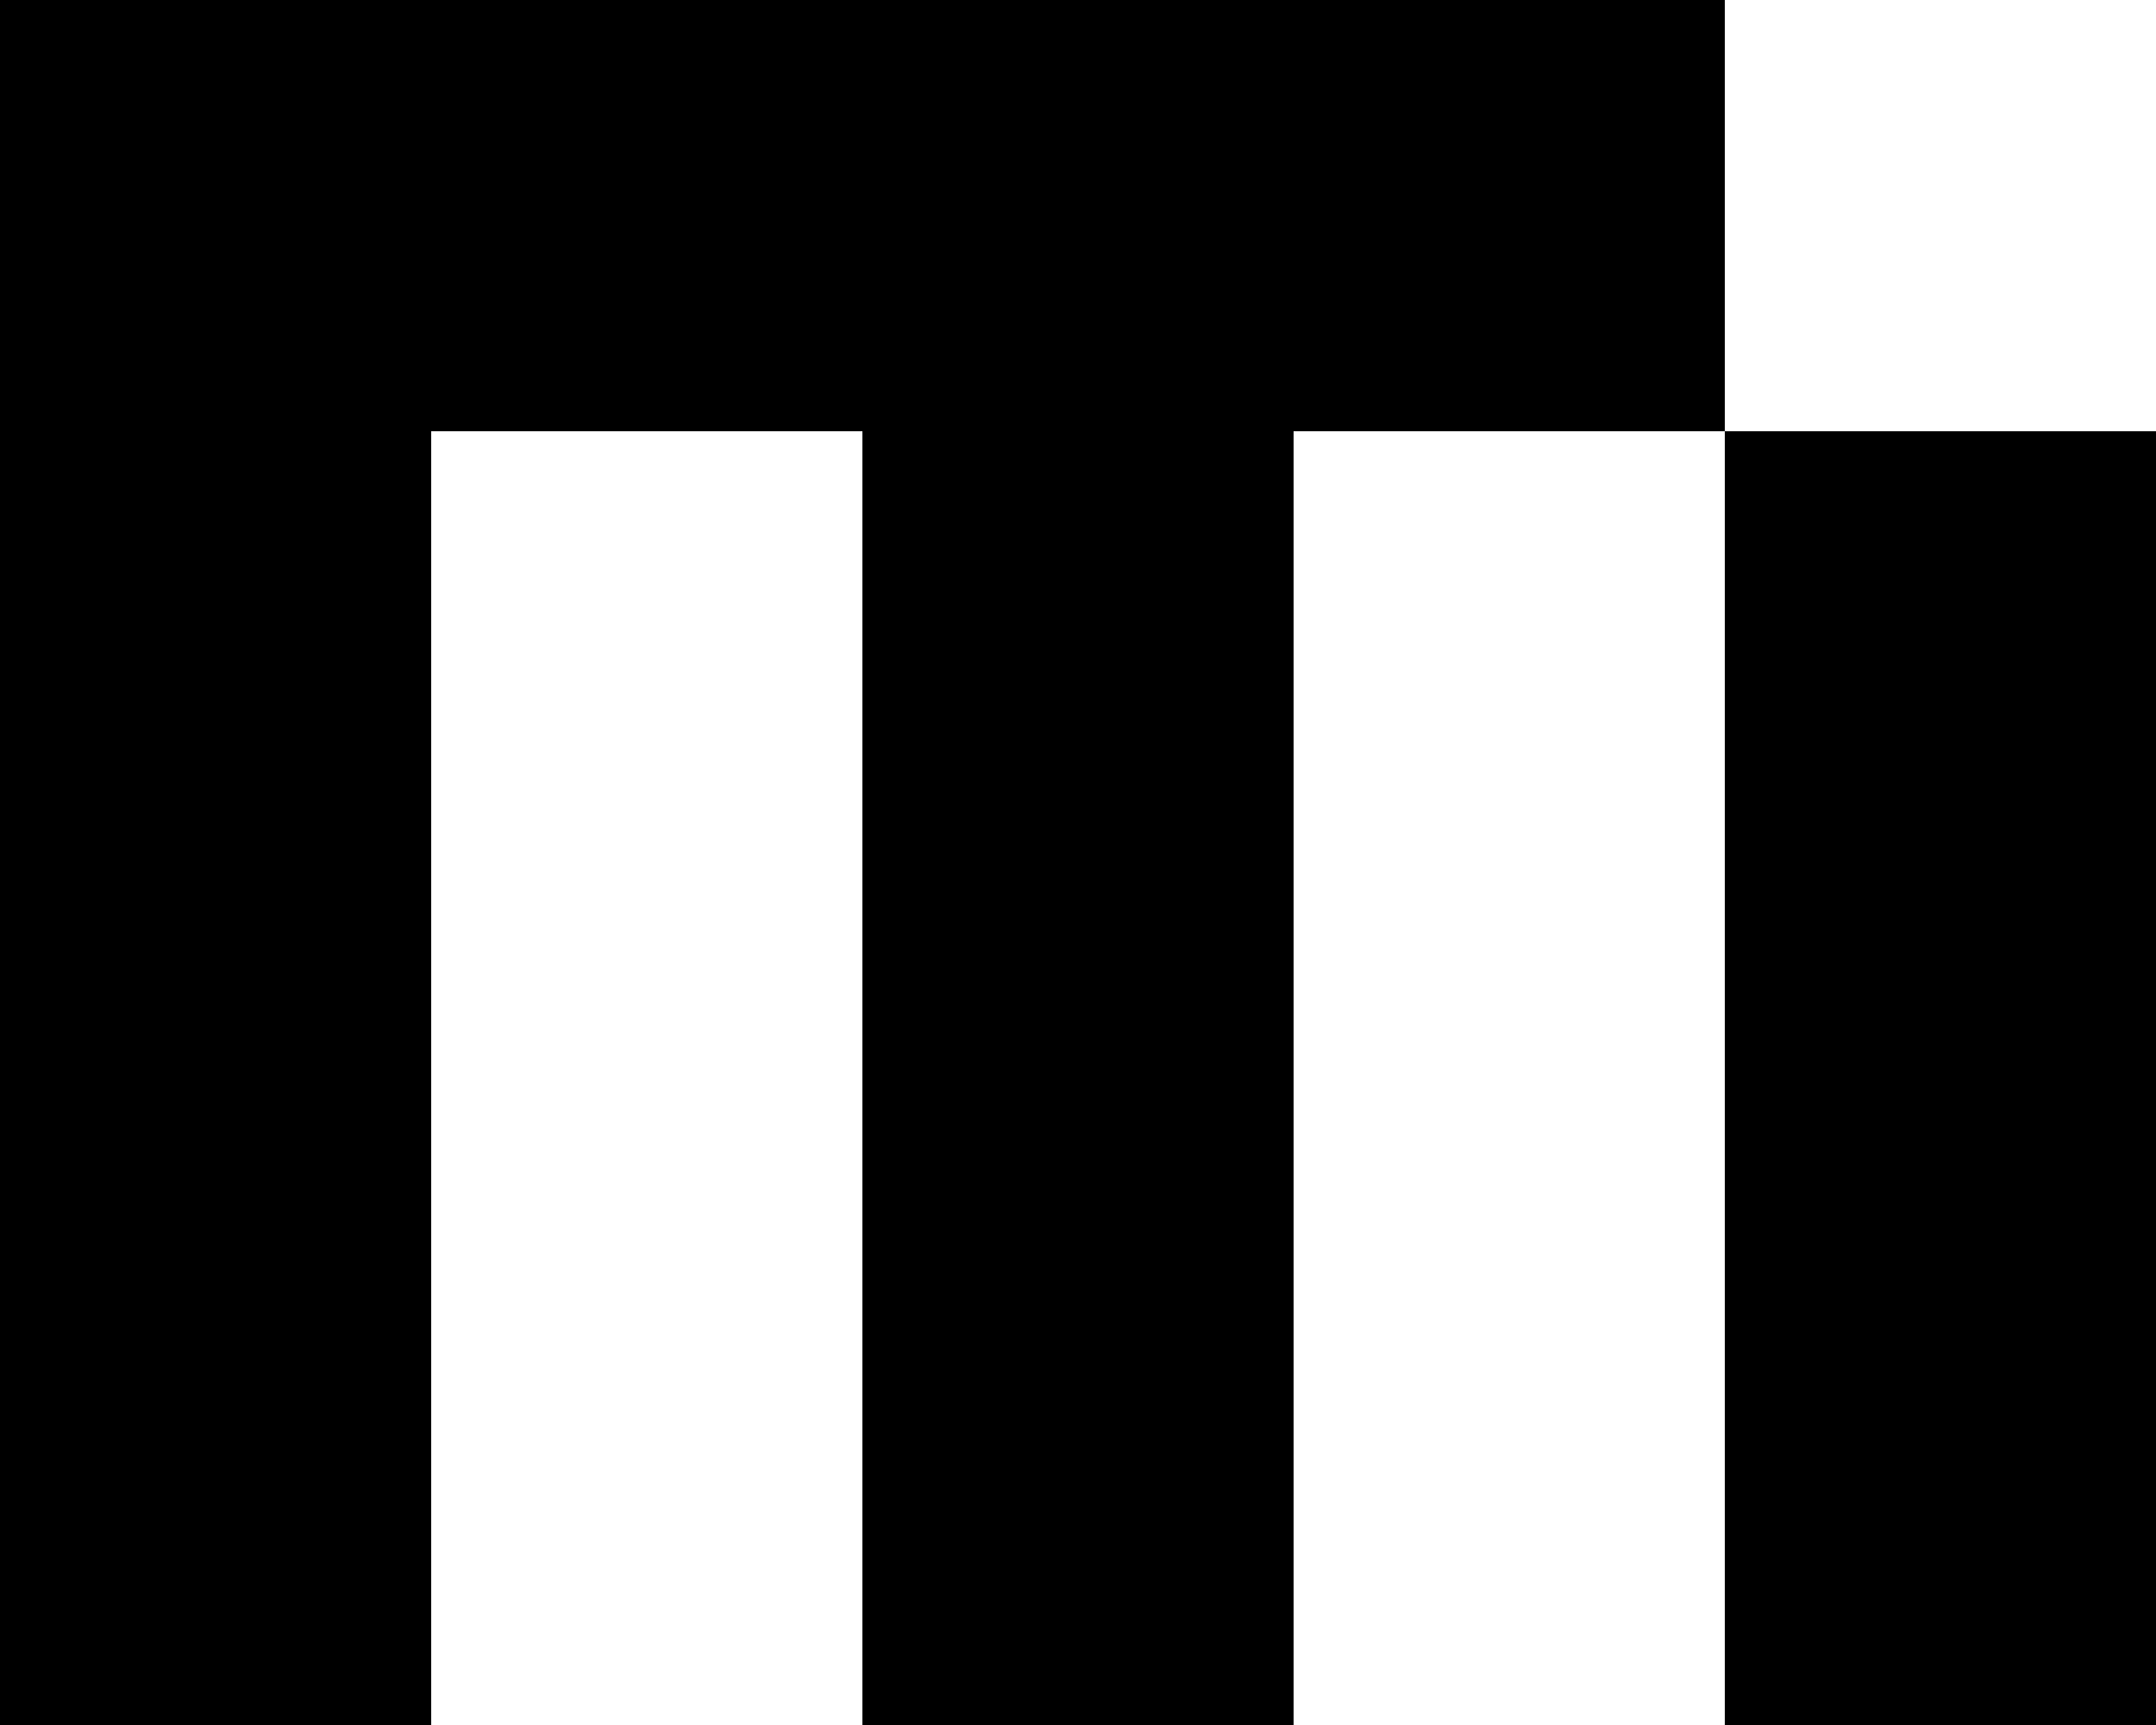 <?xml version="1.0" encoding="utf-8"?>
<svg xmlns="http://www.w3.org/2000/svg" fill="none" height="100%" overflow="visible" preserveAspectRatio="none" style="display: block;" viewBox="0 0 180 144" width="100%">
<path d="M36 144H0V0H144V36H108V144H72V36H36V144ZM180 144H144V36H180V144Z" fill="black" id="m"/>
</svg>